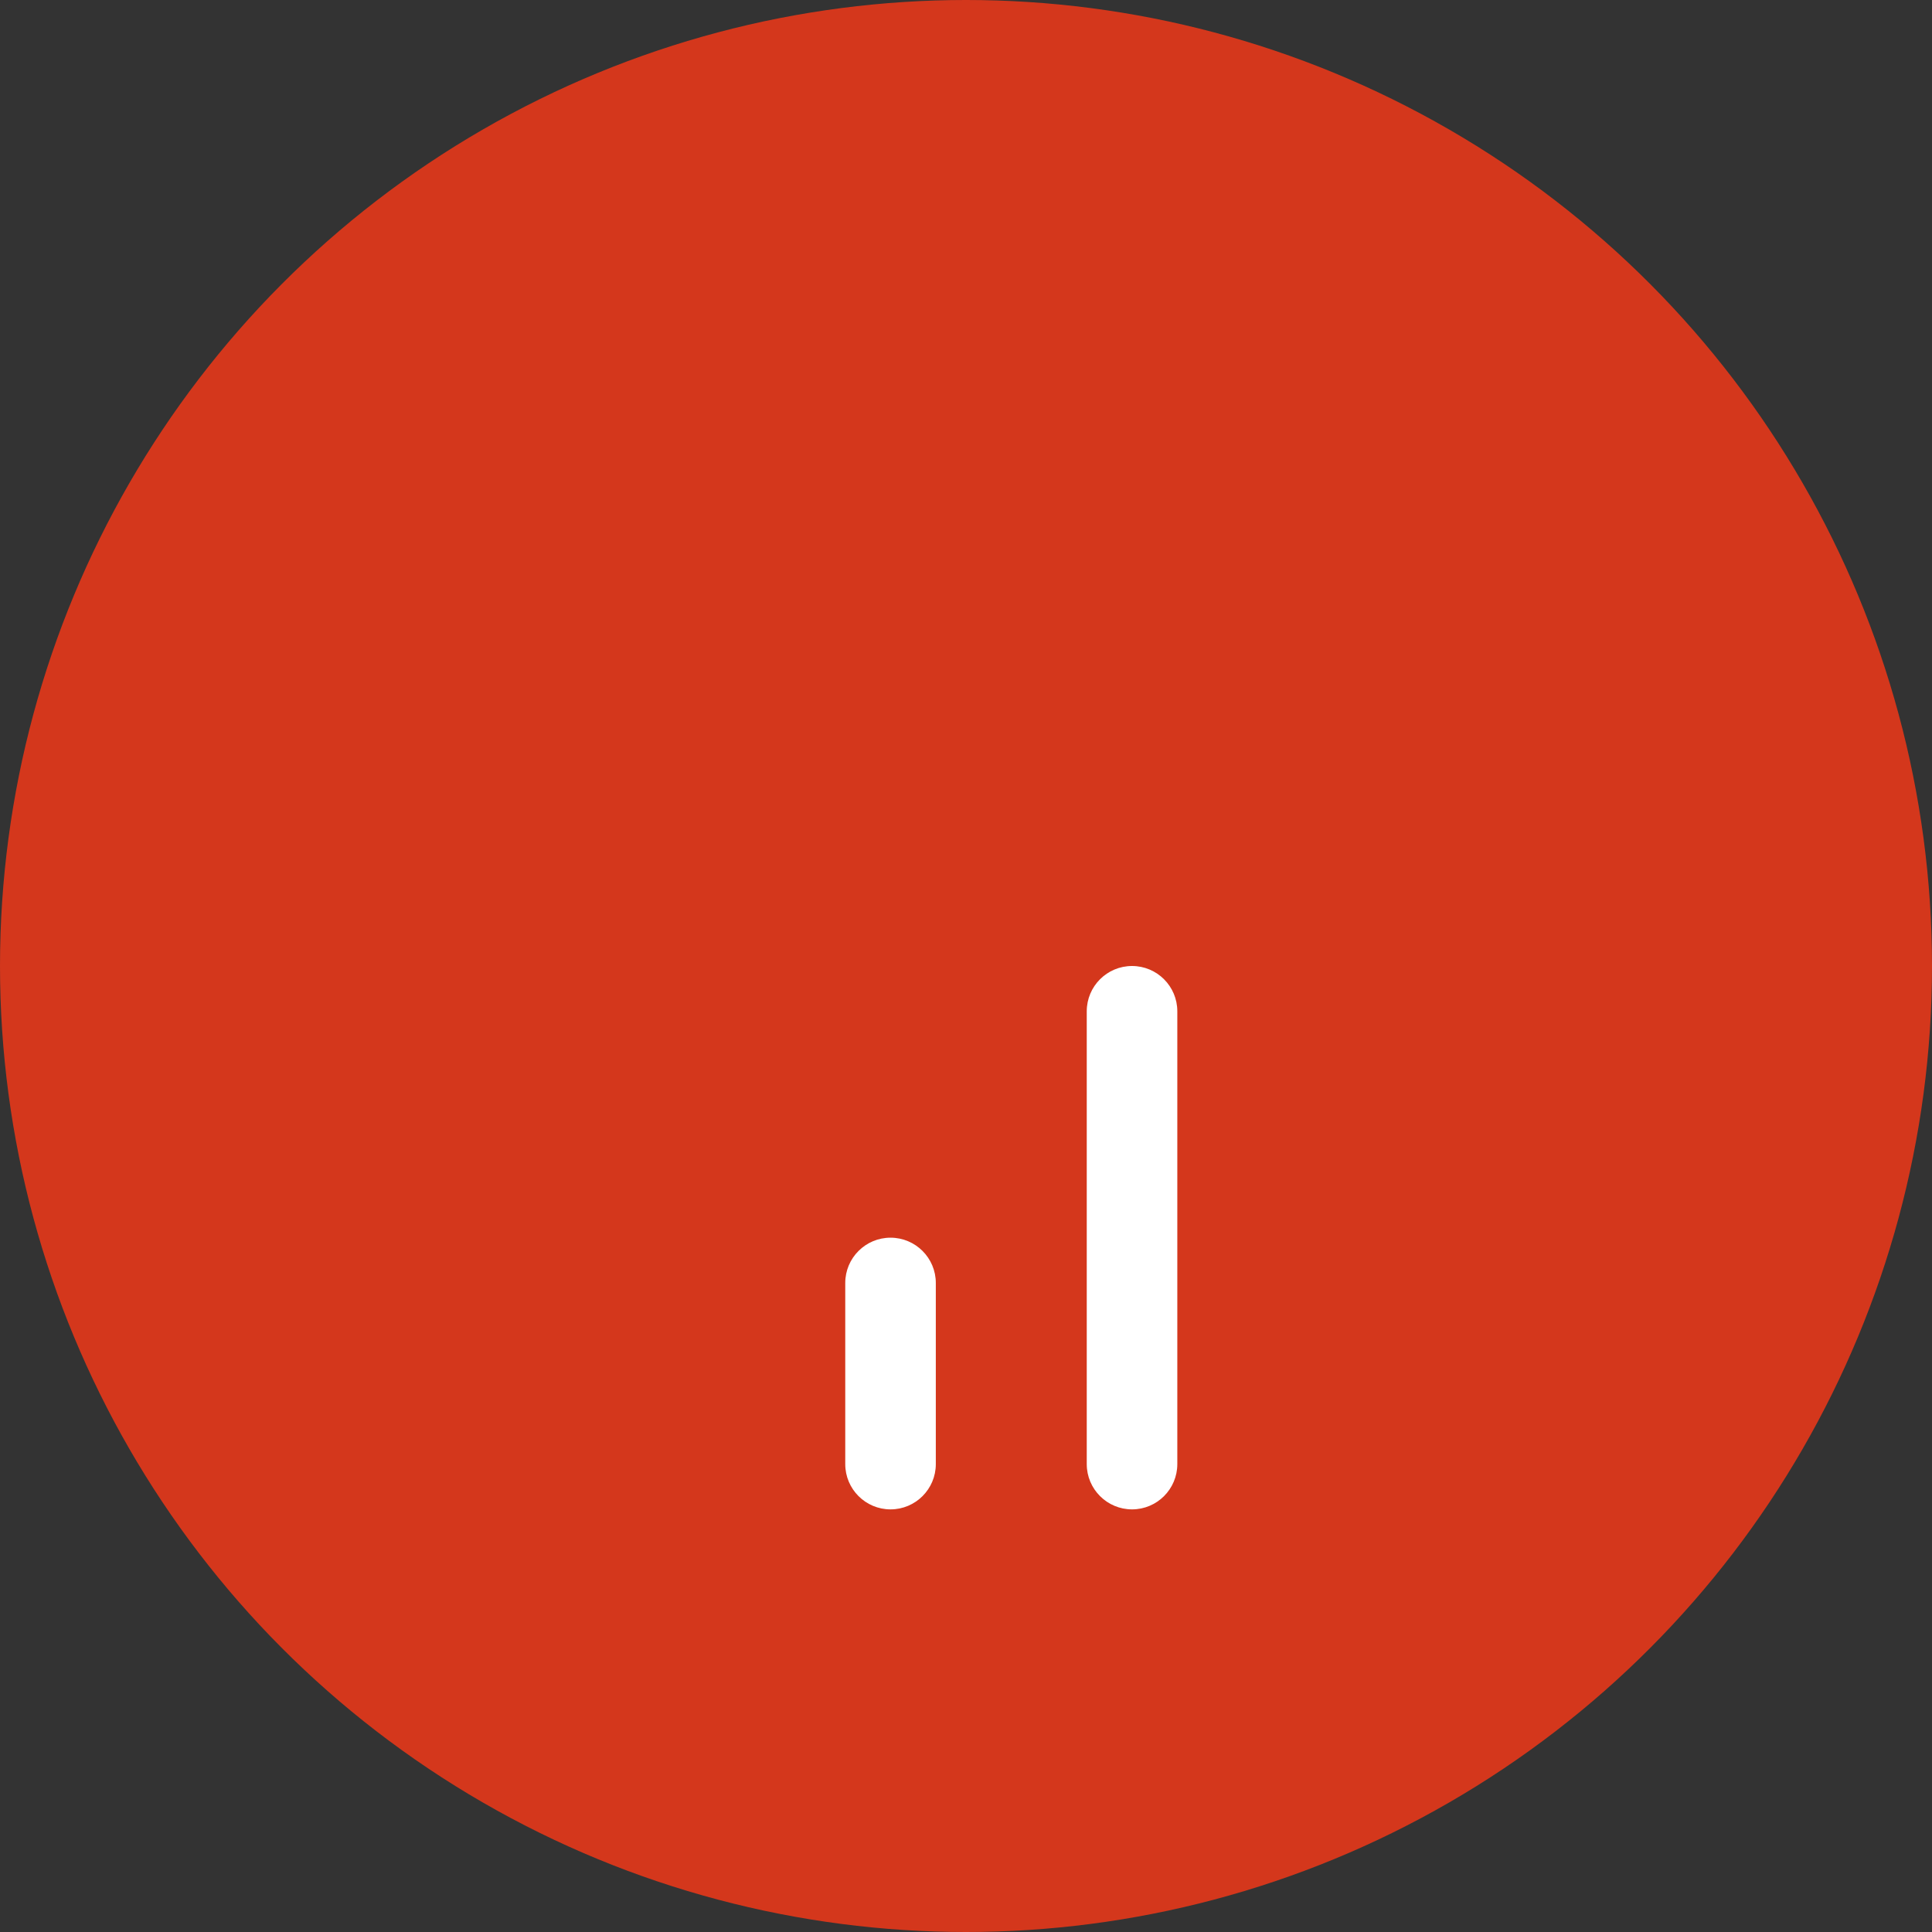 <svg width="48" height="48" viewBox="0 0 48 48" fill="none" xmlns="http://www.w3.org/2000/svg">
<rect x="0" y="0" width="48" height="48" fill="#333333" stroke="none"/>
<circle cx="24" cy="24" r="24" fill="#D4371C"/>
<path fill-rule="evenodd" clip-rule="evenodd" d="M22.125 37.5C21.504 37.5 21 36.996 21 36.375V31.875C21 31.254 21.504 30.75 22.125 30.75C22.746 30.75 23.25 31.254 23.25 31.875V36.375C23.25 36.996 22.746 37.5 22.125 37.5ZM28.125 37.5C27.504 37.5 27 36.996 27 36.375V25.125C27 24.504 27.504 24 28.125 24C28.746 24 29.25 24.504 29.25 25.125V36.375C29.25 36.996 28.746 37.5 28.125 37.5Z" fill="white"/>
</svg>